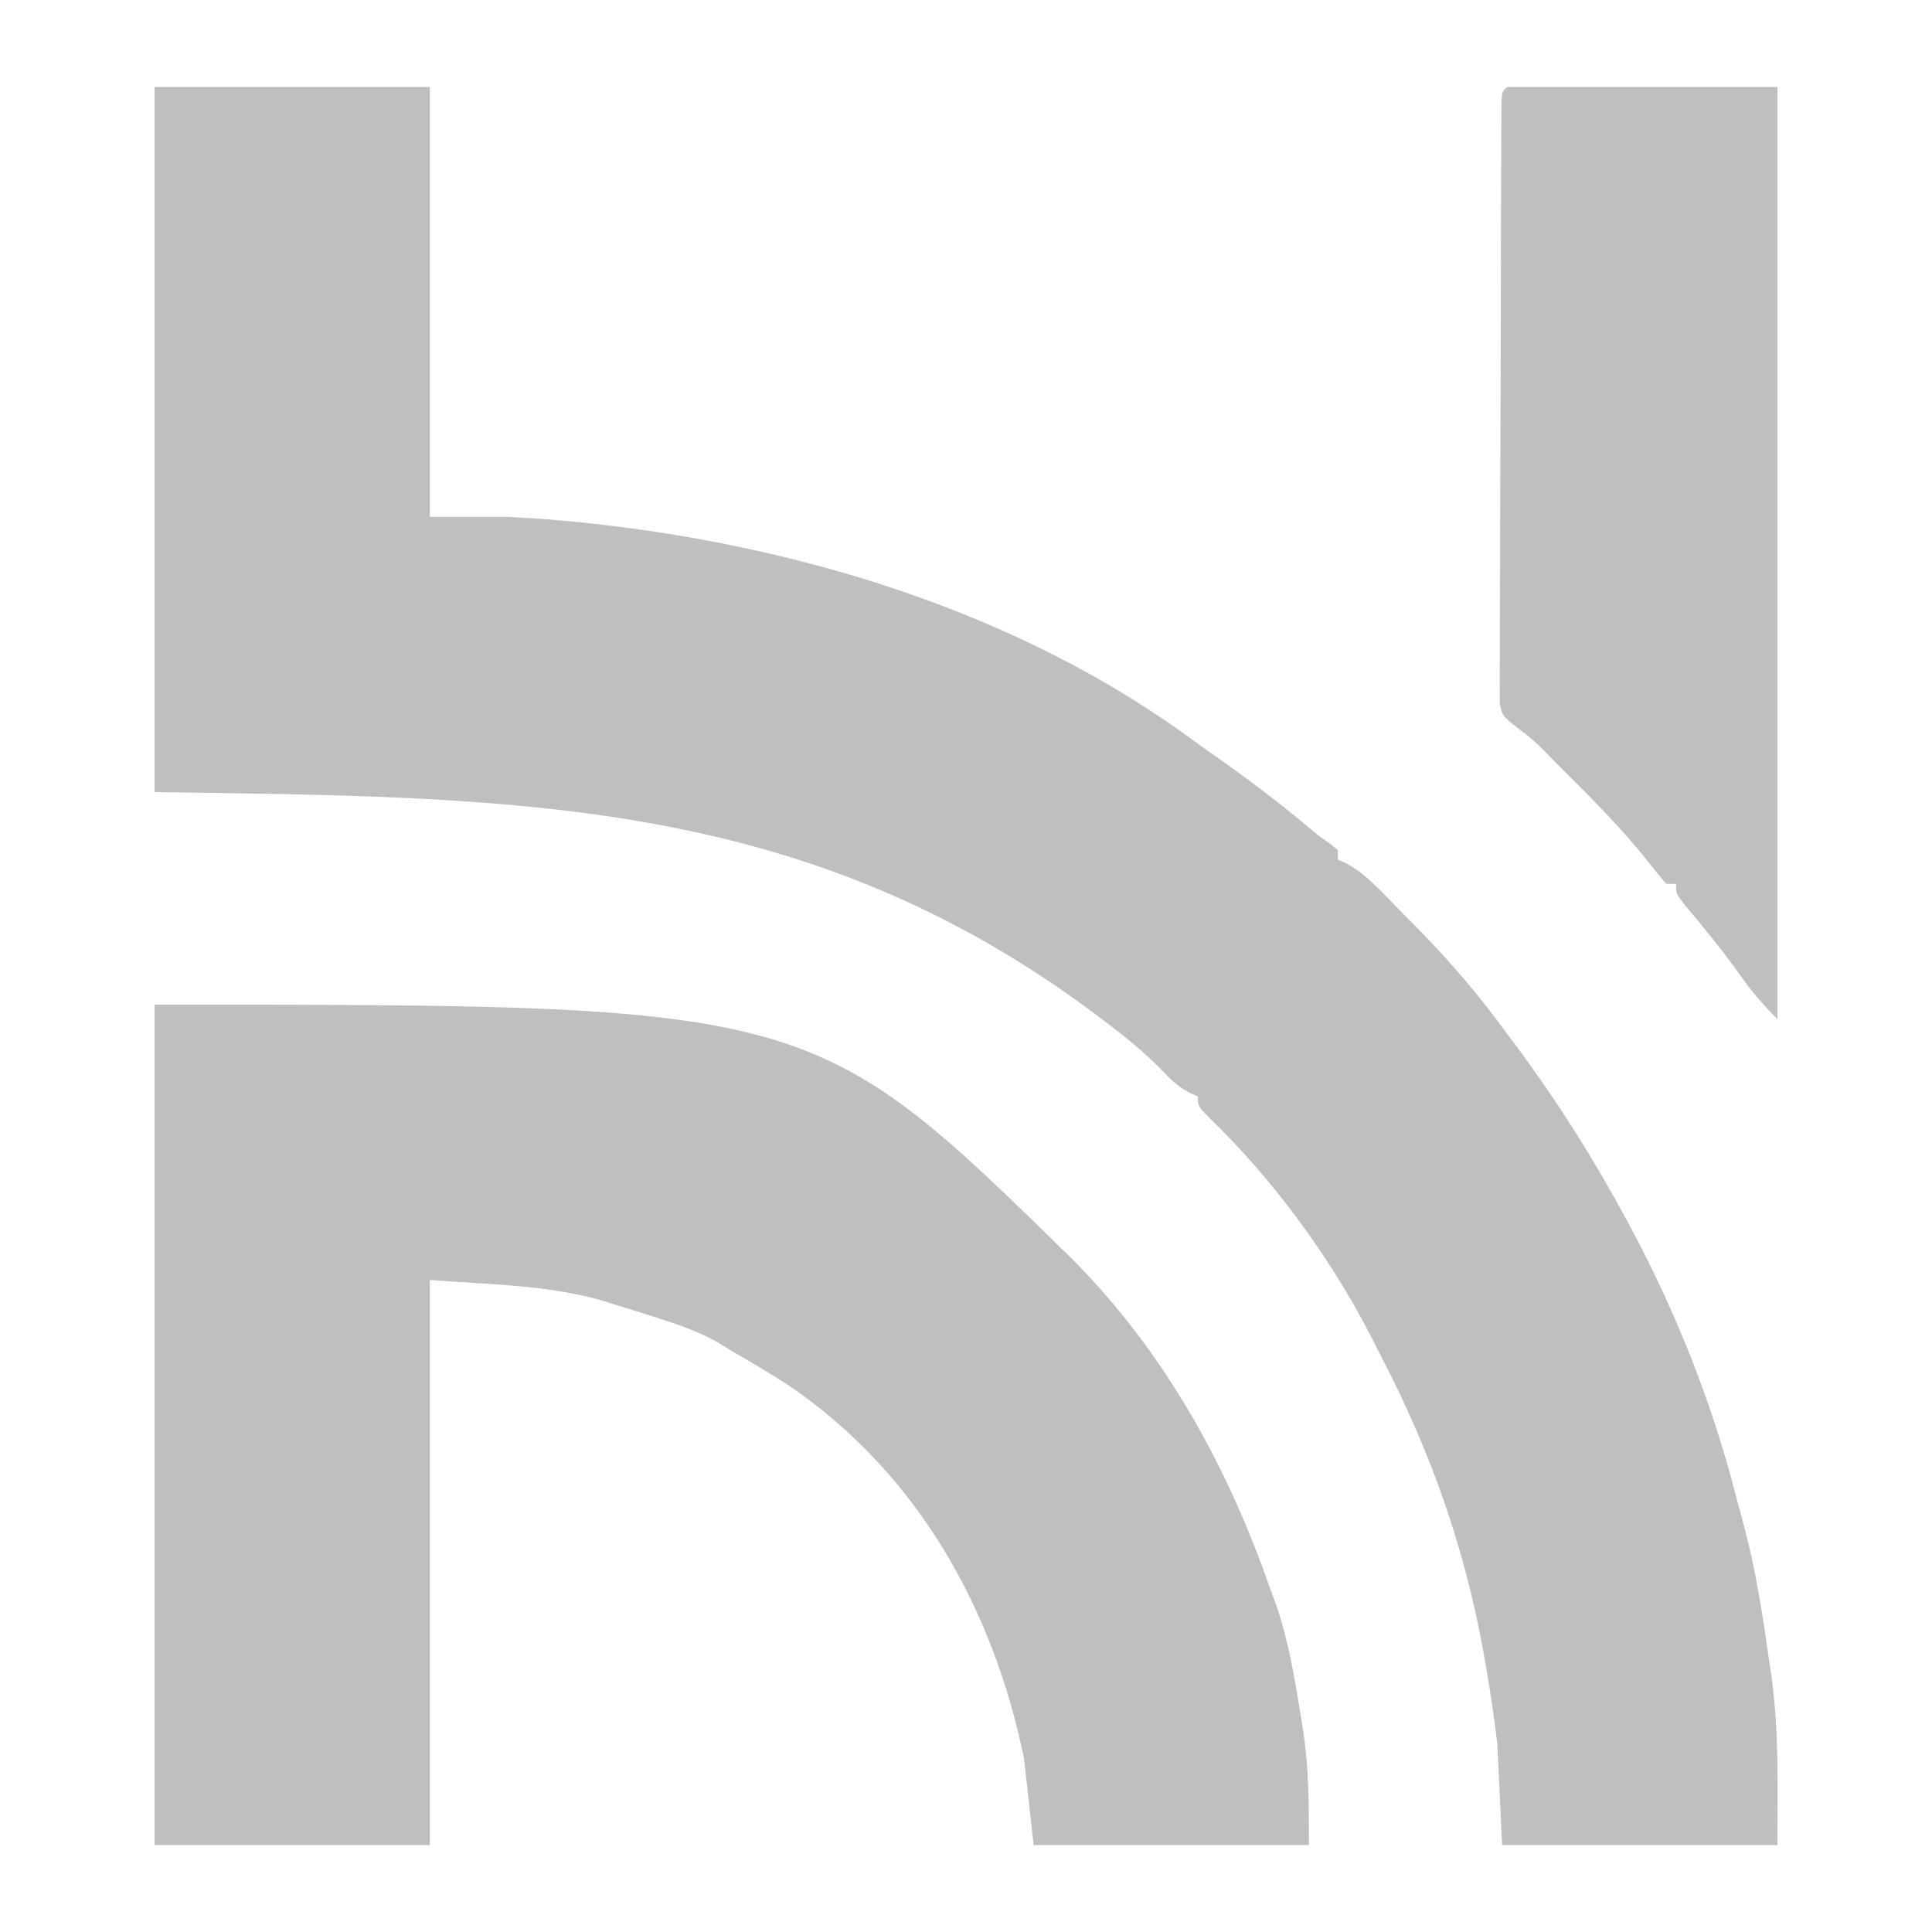 <svg xmlns="http://www.w3.org/2000/svg" version="1.1" xmlns:xlink="http://www.w3.org/1999/xlink" width="400" height="400"><svg version="1.1" xmlns="http://www.w3.org/2000/svg" width="400" height="400">
<path d="M0 0 C18.81 0 37.62 0 57 0 C57 29.37 57 58.74 57 89 C62.28 89 67.56 89 73 89 C76.67 89.191 80.285 89.412 83.938 89.75 C84.895 89.837 85.852 89.925 86.839 90.014 C132.017 94.42 179.246 108.539 216 136 C217.103 136.781 218.209 137.558 219.316 138.332 C225.997 143.014 232.438 147.85 238.695 153.09 C240.955 155.012 240.955 155.012 243.305 156.629 C244.144 157.308 244.144 157.308 245 158 C245 158.66 245 159.32 245 160 C245.57 160.246 246.139 160.492 246.726 160.745 C251.36 163.302 254.859 167.523 258.562 171.25 C259.461 172.152 260.36 173.055 261.286 173.984 C268.131 180.941 274.277 188.108 280 196 C280.71 196.95 281.421 197.9 282.152 198.879 C290.698 210.41 298.22 222.366 305 235 C305.34 235.634 305.681 236.268 306.031 236.921 C315.278 254.341 322.458 272.525 327.384 291.62 C327.94 293.766 328.523 295.902 329.113 298.039 C331.527 307.111 332.927 316.34 334.25 325.625 C334.425 326.797 334.601 327.968 334.782 329.176 C336.368 341.021 336 351.711 336 364 C317.19 364 298.38 364 279 364 C278.67 357.07 278.34 350.14 278 343 C277.37 337.942 276.696 333.006 275.812 328 C275.593 326.729 275.374 325.458 275.148 324.148 C271.227 302.309 264.153 282.428 253.924 262.779 C253.119 261.229 252.329 259.67 251.543 258.109 C243.186 242.022 231.604 226.246 218.582 213.633 C216 211 216 211 216 209 C215.407 208.737 214.814 208.473 214.204 208.202 C211.906 206.949 210.521 205.671 208.742 203.766 C205.124 200.046 201.261 196.874 197.125 193.75 C196.388 193.192 195.651 192.634 194.892 192.059 C134.548 146.913 75.001 147.042 0 146 C0 97.82 0 49.64 0 0 Z " fill="#BFBFBF" transform="translate(32,18)"></path>
<path d="M0 0 C136.271 0 136.271 0 190.188 52.875 C209.164 72.005 222.224 95.697 231 121 C231.369 121.984 231.737 122.967 232.117 123.98 C234.726 131.474 235.998 139.118 237.25 146.938 C237.425 148.009 237.601 149.081 237.782 150.185 C239.012 158.366 239 165.529 239 174 C220.19 174 201.38 174 182 174 C181.01 165.09 181.01 165.09 180 156 C173.643 125.093 157.957 96.969 131.308 78.85 C127.607 76.448 123.823 74.202 120 72 C118.895 71.328 117.791 70.657 116.652 69.965 C112.734 67.736 108.657 66.312 104.375 64.938 C103.577 64.68 102.778 64.423 101.955 64.157 C99.641 63.423 97.322 62.707 95 62 C93.949 61.676 92.899 61.353 91.816 61.02 C80.334 57.95 69.038 57.963 57 57 C57 95.61 57 134.22 57 174 C38.19 174 19.38 174 0 174 C0 116.58 0 59.16 0 0 Z " fill="#BFBFBF" transform="translate(32,208)"></path>
<path d="M0 0 C18.48 0 36.96 0 56 0 C56 63.69 56 127.38 56 193 C52.972 189.972 50.732 187.382 48.312 183.938 C44.663 178.824 40.753 174.002 36.688 169.215 C35 167 35 167 35 165 C34.34 165 33.68 165 33 165 C31.626 163.445 30.322 161.828 29.051 160.188 C24.14 154.053 18.782 148.519 13.188 143 C12.26 142.073 11.333 141.146 10.377 140.191 C5.943 135.566 5.943 135.566 0.891 131.697 C-1 130 -1 130 -1.495 127.619 C-1.493 126.672 -1.49 125.725 -1.488 124.749 C-1.495 123.661 -1.502 122.572 -1.509 121.451 C-1.496 120.257 -1.483 119.064 -1.47 117.833 C-1.472 116.576 -1.474 115.319 -1.477 114.024 C-1.482 110.576 -1.463 107.128 -1.439 103.68 C-1.417 100.076 -1.418 96.471 -1.416 92.867 C-1.409 86.816 -1.388 80.765 -1.357 74.714 C-1.316 66.938 -1.299 59.162 -1.289 51.385 C-1.281 44.709 -1.264 38.033 -1.244 31.357 C-1.238 29.206 -1.233 27.055 -1.228 24.904 C-1.218 20.905 -1.198 16.907 -1.177 12.908 C-1.174 11.71 -1.172 10.512 -1.169 9.278 C-1.162 8.195 -1.155 7.113 -1.147 5.997 C-1.143 5.051 -1.139 4.104 -1.134 3.129 C-1 1 -1 1 0 0 Z " fill="#BFBFBF" transform="translate(312,18)"></path>
</svg><style>@media (prefers-color-scheme: light) { :root { filter: none; } }
@media (prefers-color-scheme: dark) { :root { filter: none; } }
</style></svg>